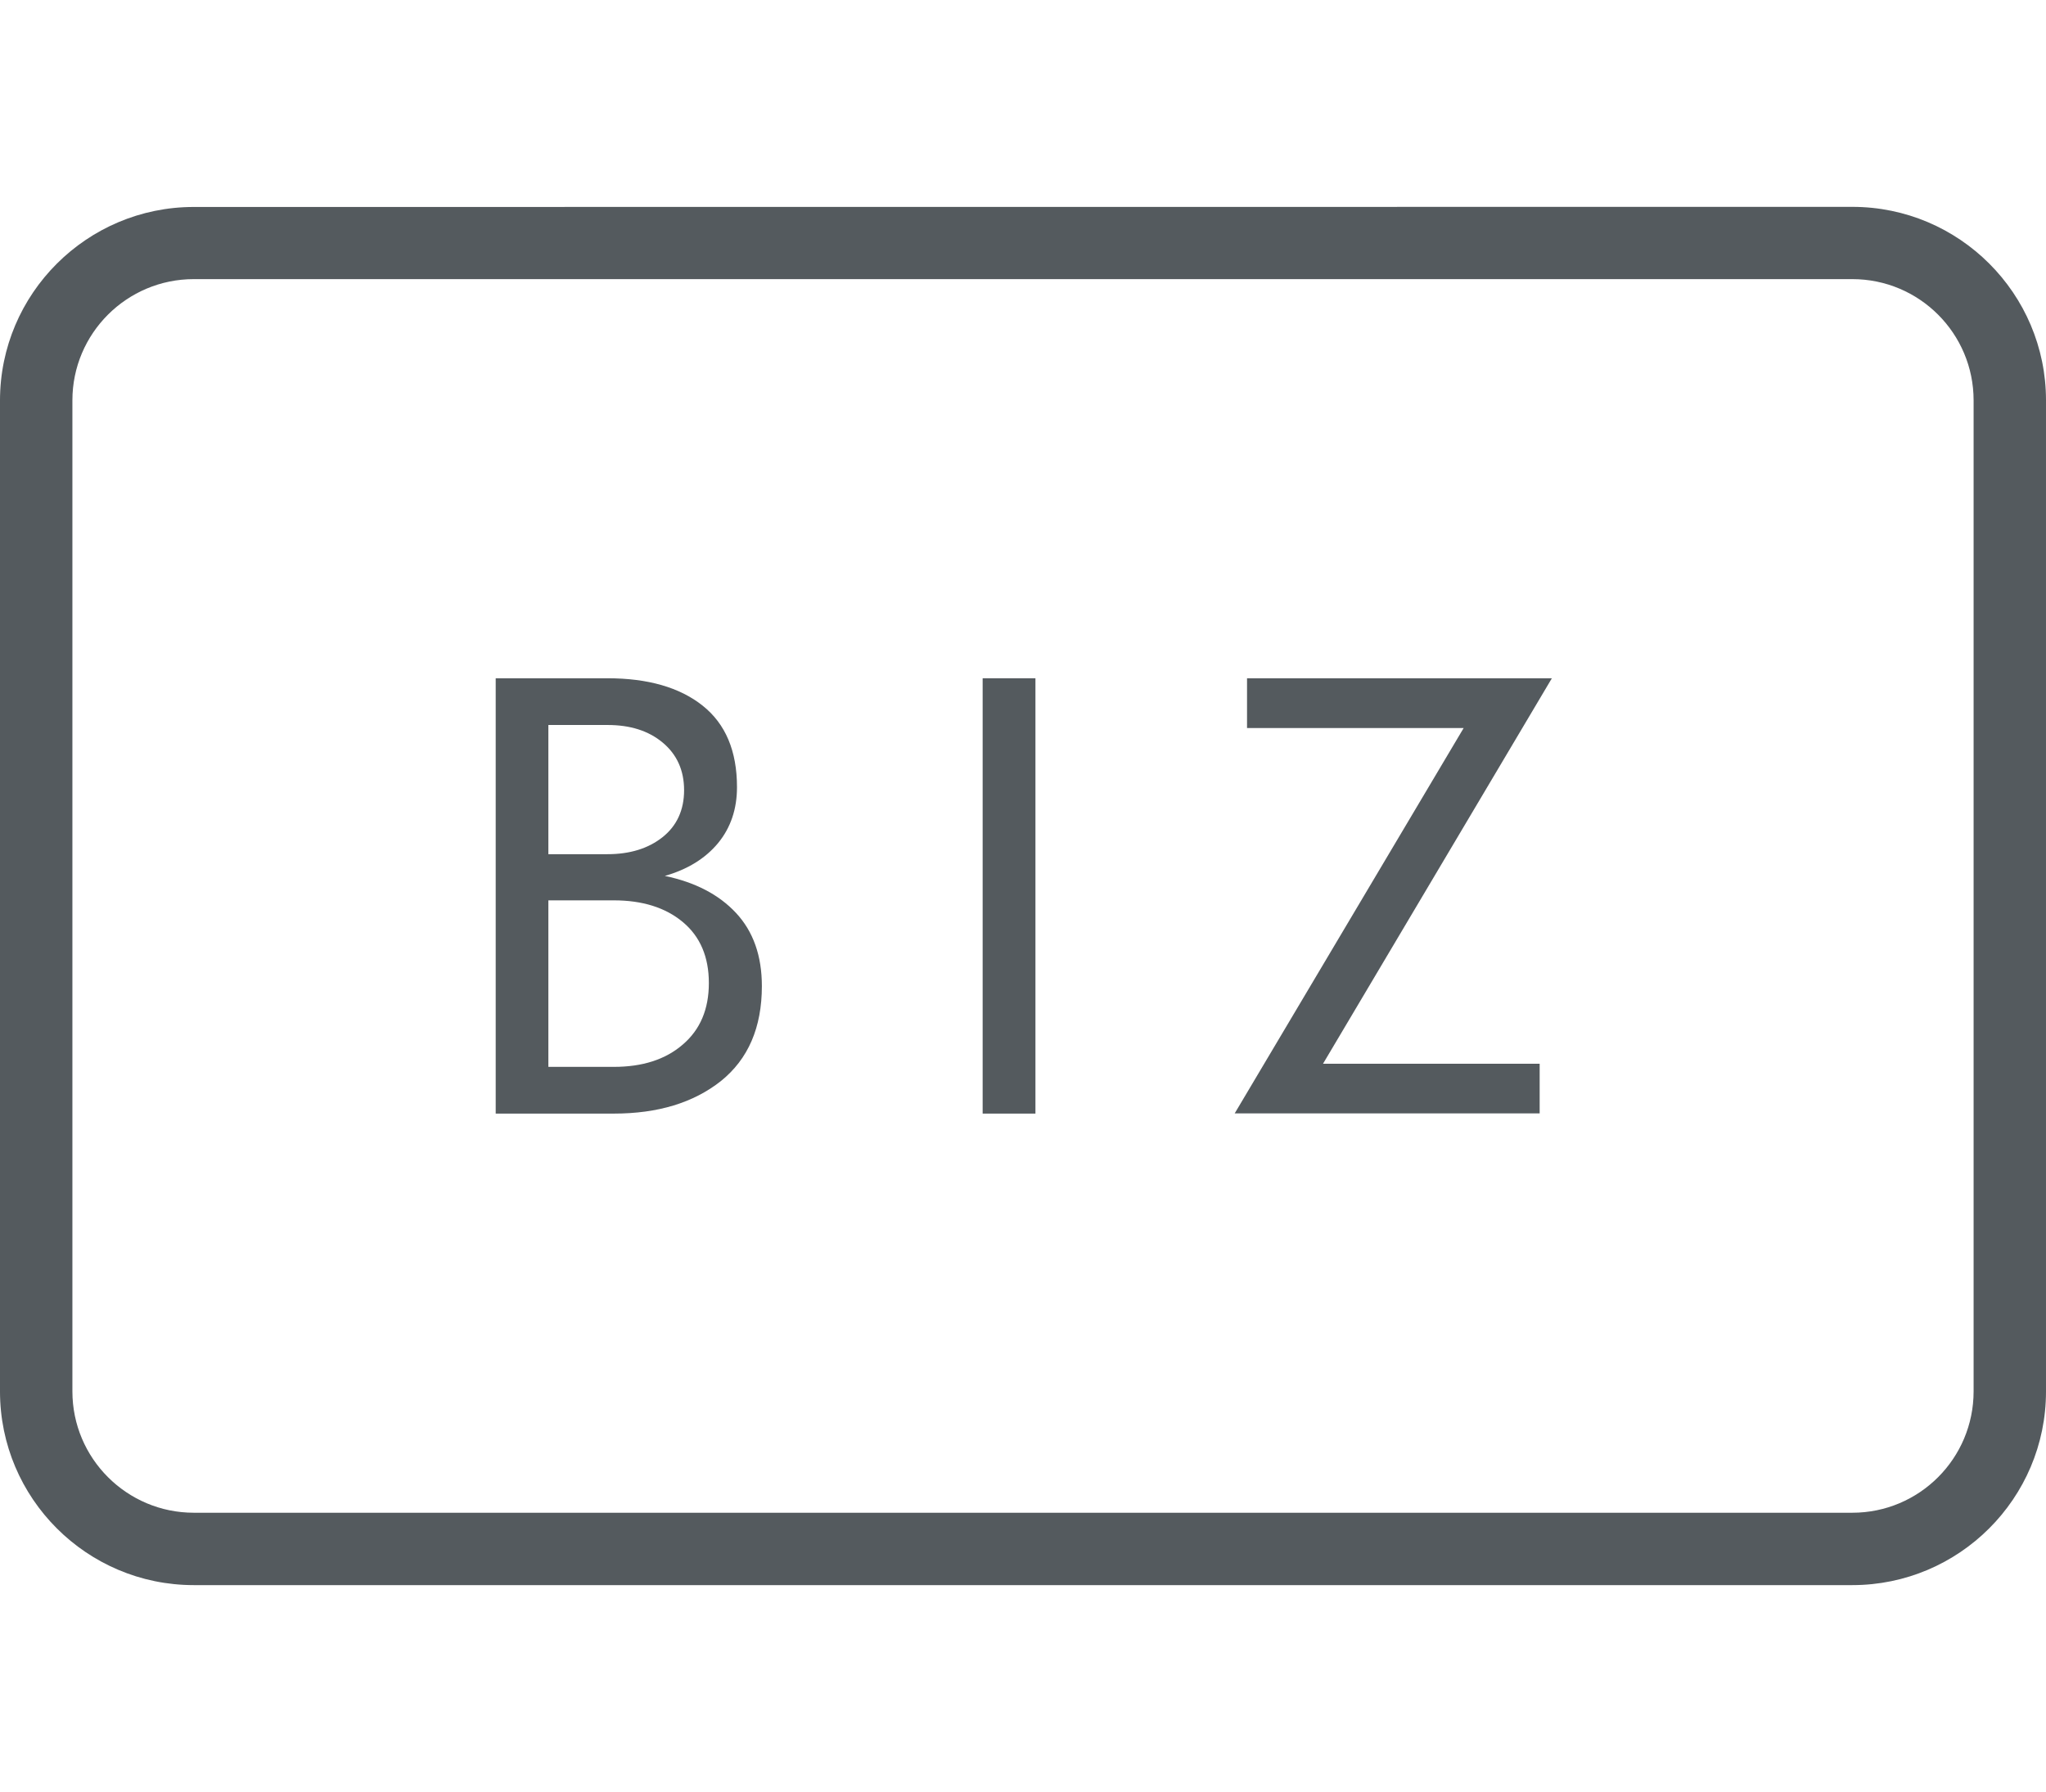 <?xml version="1.0" encoding="utf-8"?>
<!-- Generator: Adobe Illustrator 14.0.0, SVG Export Plug-In . SVG Version: 6.00 Build 43363)  -->
<!DOCTYPE svg PUBLIC "-//W3C//DTD SVG 1.1//EN" "http://www.w3.org/Graphics/SVG/1.1/DTD/svg11.dtd">
<svg version="1.1" id="レイヤー_1" xmlns="http://www.w3.org/2000/svg" xmlns:xlink="http://www.w3.org/1999/xlink" x="0px"
	 y="0px" width="18.256px" height="15.99px" viewBox="1.846 0 18.256 15.99" enable-background="new 1.846 0 18.256 15.99"
	 xml:space="preserve">
<g>
	<g>
		<path fill="#545A5E" d="M3.575,1.847c-0.953,0-1.729,0.774-1.729,1.727v8.844c0,0.953,0.775,1.728,1.729,1.728h14.799
			c0.951,0,1.728-0.773,1.728-1.728V3.573c0-0.952-0.774-1.727-1.728-1.727L3.575,1.847L3.575,1.847z M2.492,12.417V3.573
			c0-0.597,0.485-1.082,1.083-1.082h14.799c0.598,0,1.082,0.485,1.082,1.082v8.844c0,0.598-0.484,1.083-1.082,1.083H3.575
			C2.978,13.5,2.492,13.015,2.492,12.417z"/>
	</g>
	<g>
		<path fill="#545A5E" d="M7.267,6.053c0.359,0,0.643,0.081,0.848,0.244C8.32,6.46,8.422,6.702,8.422,7.025
			c0,0.195-0.056,0.361-0.168,0.498C8.14,7.661,7.981,7.759,7.778,7.817c0.27,0.056,0.482,0.166,0.635,0.33
			C8.567,8.312,8.644,8.53,8.644,8.8c0,0.37-0.122,0.652-0.366,0.848C8.034,9.841,7.716,9.938,7.323,9.938H6.269V6.053H7.267z
			 M6.739,7.623h0.527c0.201,0,0.365-0.051,0.492-0.152C7.885,7.37,7.95,7.229,7.95,7.052c0-0.177-0.064-0.319-0.191-0.425
			S7.468,6.47,7.267,6.47H6.739V7.623z M6.739,9.521h0.584c0.255,0,0.46-0.065,0.615-0.199c0.156-0.133,0.233-0.316,0.233-0.549
			c0-0.233-0.077-0.415-0.233-0.545c-0.155-0.129-0.36-0.193-0.615-0.193H6.739V9.521z"/>
		<path fill="#545A5E" d="M11.085,6.053v3.885h-0.471V6.053H11.085z"/>
		<path fill="#545A5E" d="M12.973,6.053h2.72l-2.042,3.44h1.933v0.443h-2.721l2.043-3.439h-1.933V6.053z"/>
	</g>
</g>
</svg>
